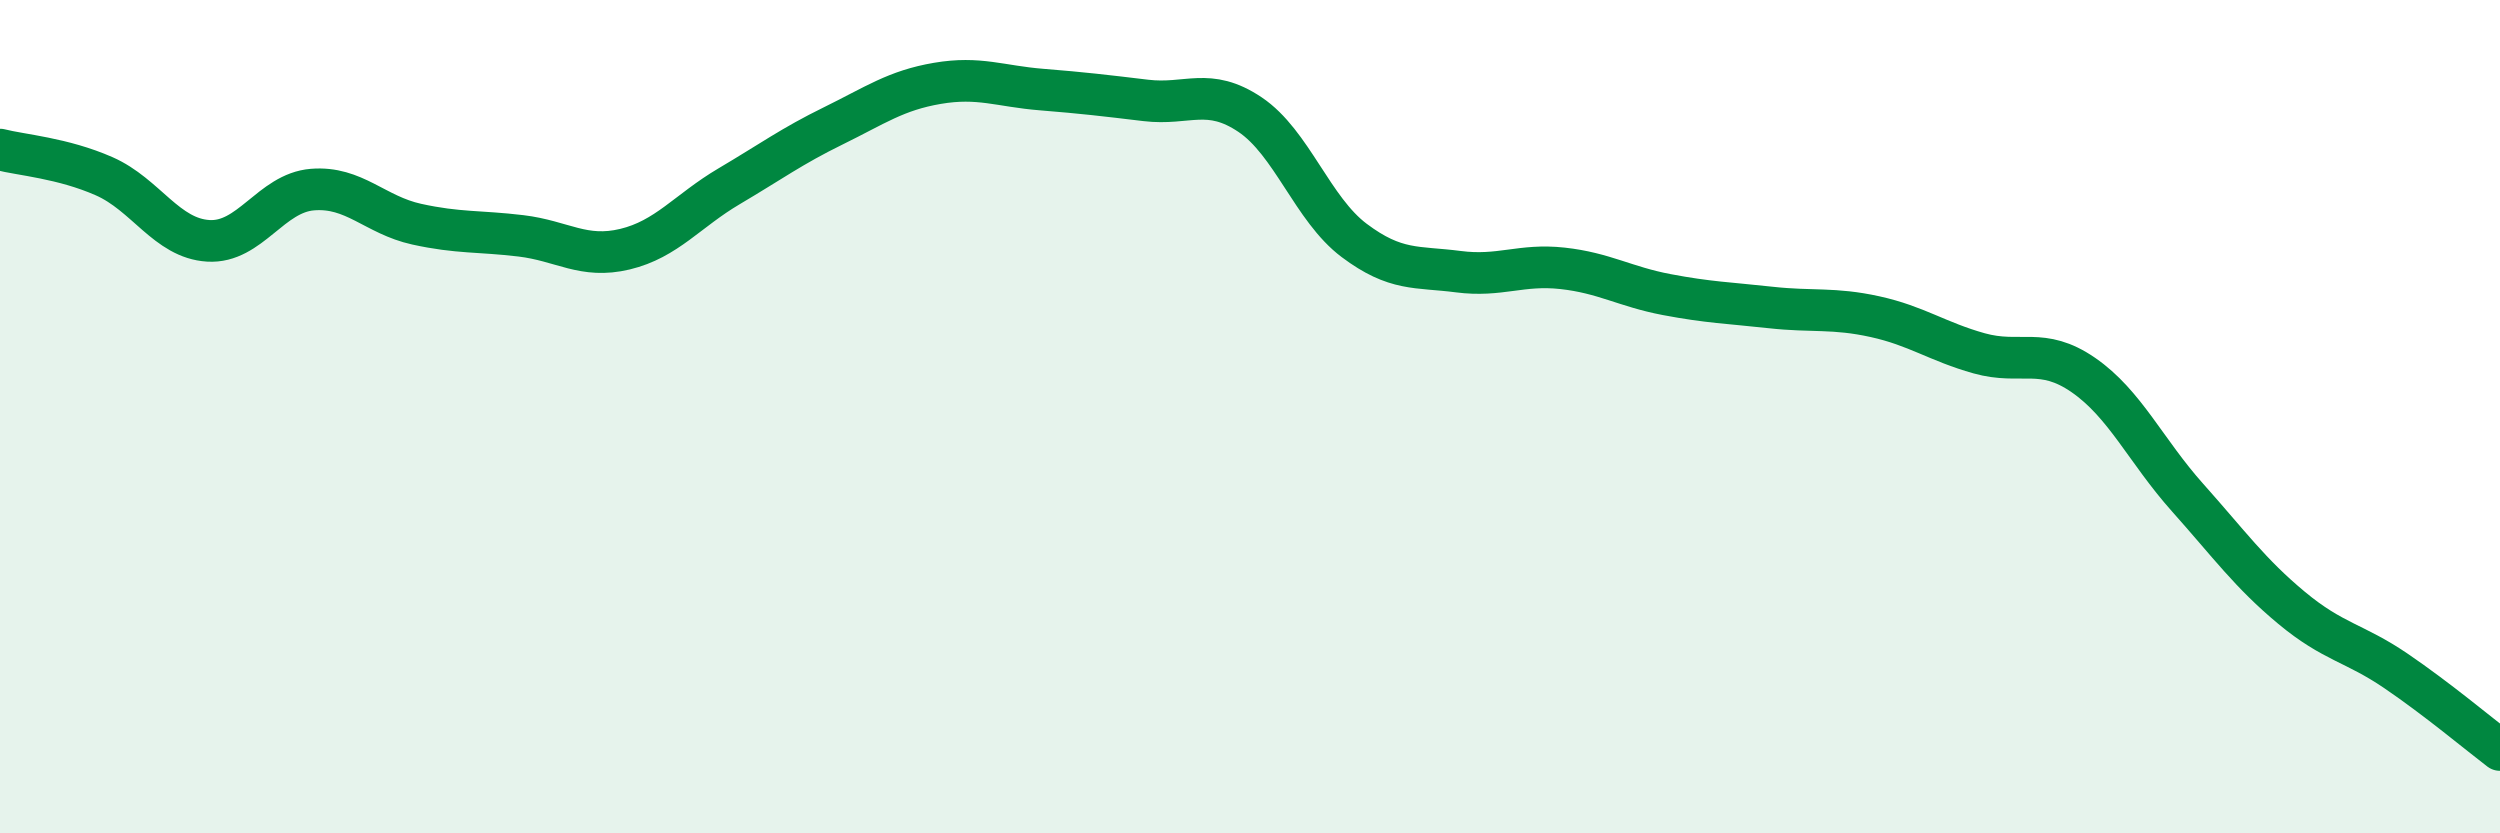 
    <svg width="60" height="20" viewBox="0 0 60 20" xmlns="http://www.w3.org/2000/svg">
      <path
        d="M 0,3.59 C 0.5,3.72 1.5,3.79 2.5,4.23 C 3.5,4.67 4,5.72 5,5.78 C 6,5.84 6.5,4.63 7.5,4.55 C 8.5,4.47 9,5.16 10,5.38 C 11,5.6 11.5,5.54 12.5,5.66 C 13.5,5.78 14,6.22 15,5.98 C 16,5.74 16.5,5.06 17.5,4.47 C 18.5,3.88 19,3.51 20,3.02 C 21,2.53 21.5,2.17 22.5,2 C 23.5,1.83 24,2.07 25,2.15 C 26,2.23 26.5,2.29 27.5,2.41 C 28.5,2.53 29,2.08 30,2.75 C 31,3.42 31.5,5.02 32.5,5.77 C 33.5,6.52 34,6.39 35,6.52 C 36,6.65 36.5,6.33 37.5,6.44 C 38.5,6.55 39,6.88 40,7.07 C 41,7.26 41.5,7.27 42.5,7.38 C 43.5,7.49 44,7.38 45,7.6 C 46,7.82 46.5,8.2 47.5,8.48 C 48.5,8.76 49,8.31 50,9 C 51,9.69 51.5,10.82 52.5,11.94 C 53.5,13.06 54,13.76 55,14.59 C 56,15.42 56.5,15.42 57.5,16.1 C 58.5,16.78 59.5,17.62 60,18L60 20L0 20Z"
        fill="#008740"
        opacity="0.1"
        stroke-linecap="round"
        stroke-linejoin="round"
      />
      <path
        d="M 0,3.59 C 0.5,3.72 1.5,3.79 2.5,4.23 C 3.5,4.67 4,5.72 5,5.78 C 6,5.84 6.5,4.63 7.5,4.55 C 8.5,4.47 9,5.16 10,5.38 C 11,5.6 11.5,5.54 12.5,5.66 C 13.5,5.78 14,6.22 15,5.98 C 16,5.74 16.5,5.06 17.5,4.47 C 18.5,3.88 19,3.51 20,3.02 C 21,2.53 21.5,2.17 22.5,2 C 23.5,1.83 24,2.07 25,2.15 C 26,2.23 26.5,2.29 27.5,2.41 C 28.5,2.53 29,2.08 30,2.75 C 31,3.42 31.5,5.02 32.5,5.77 C 33.5,6.52 34,6.39 35,6.52 C 36,6.65 36.5,6.33 37.5,6.44 C 38.5,6.55 39,6.88 40,7.07 C 41,7.26 41.5,7.27 42.5,7.38 C 43.5,7.49 44,7.38 45,7.6 C 46,7.82 46.5,8.2 47.5,8.48 C 48.5,8.76 49,8.31 50,9 C 51,9.69 51.5,10.82 52.5,11.94 C 53.5,13.06 54,13.76 55,14.59 C 56,15.42 56.5,15.42 57.5,16.1 C 58.5,16.78 59.5,17.62 60,18"
        stroke="#008740"
        stroke-width="1"
        fill="none"
        stroke-linecap="round"
        stroke-linejoin="round"
      />
    </svg>
  